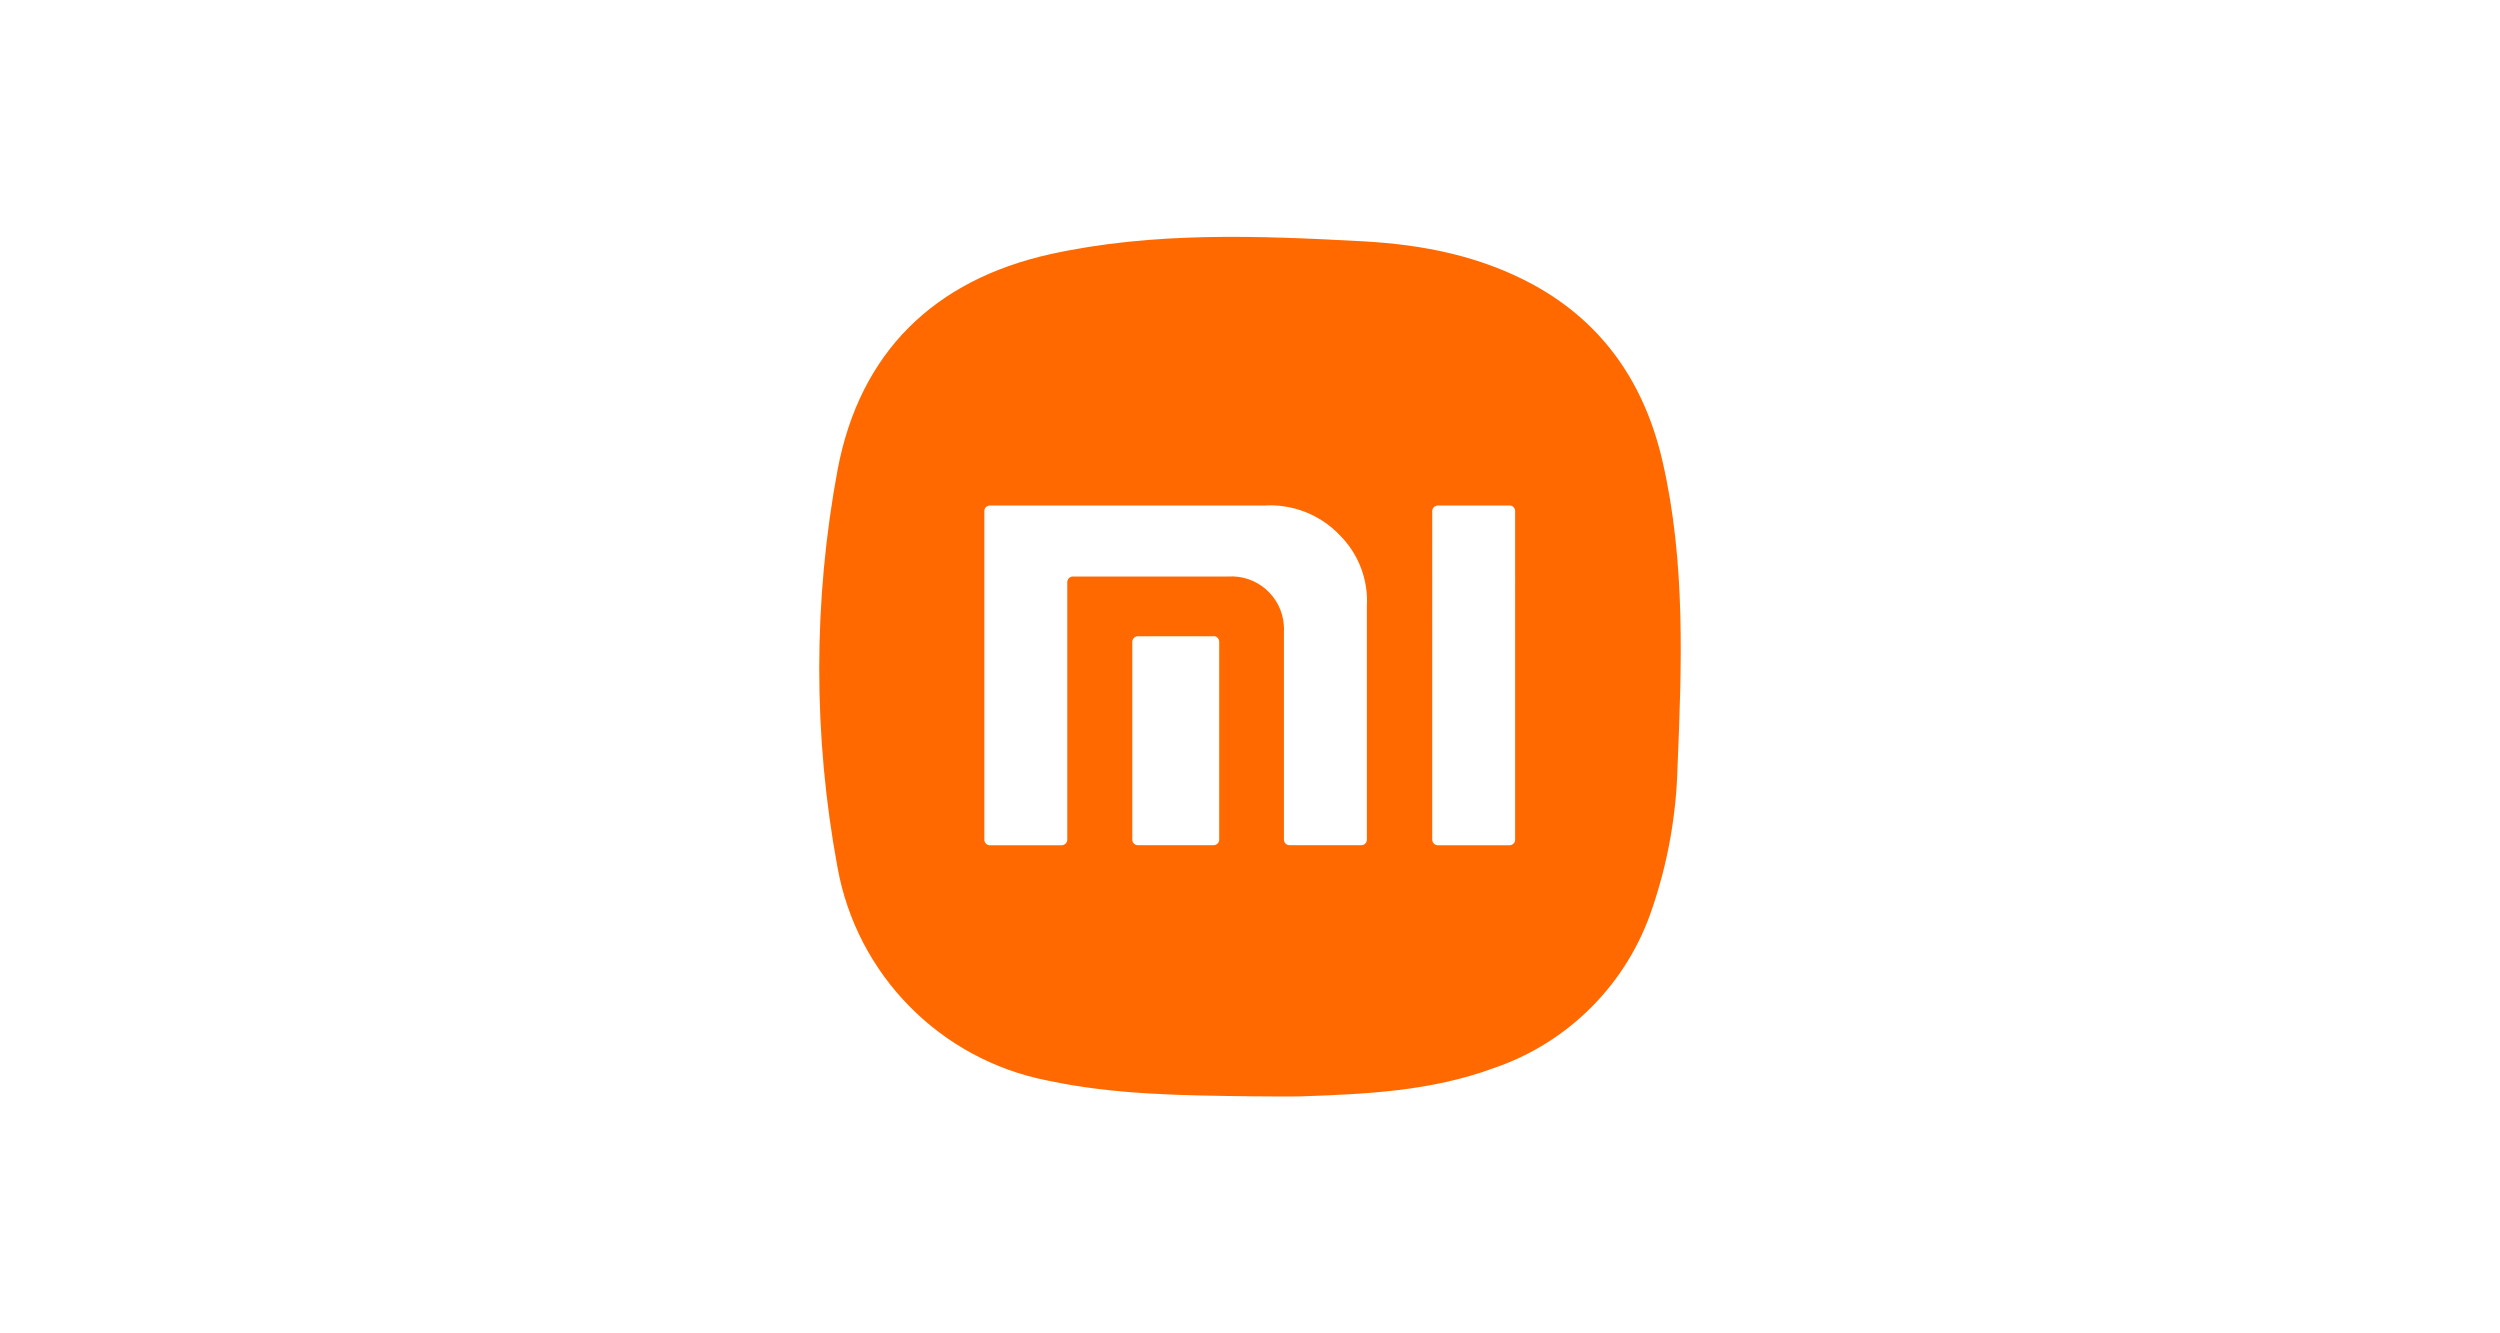 <?xml version="1.0" encoding="utf-8"?>
<!-- Generator: Adobe Illustrator 16.0.0, SVG Export Plug-In . SVG Version: 6.00 Build 0)  -->
<!DOCTYPE svg PUBLIC "-//W3C//DTD SVG 1.1//EN" "http://www.w3.org/Graphics/SVG/1.1/DTD/svg11.dtd">
<svg version="1.1" id="Layer_1" xmlns="http://www.w3.org/2000/svg" xmlns:xlink="http://www.w3.org/1999/xlink" x="0px" y="0px"
	 width="150px" height="80px" viewBox="0 0 150 80" enable-background="new 0 0 150 80" xml:space="preserve">
<g>
	<path fill="#FF6900" d="M99.757,27.702c-1.057-4.608-3.496-8.271-7.718-10.597c-3.207-1.752-6.67-2.429-10.245-2.625
		c-6.288-0.341-12.567-0.589-18.756,0.766c-6.97,1.545-11.439,5.87-12.778,12.917c-1.47,7.888-1.474,15.979-0.011,23.87
		c1.157,6.453,6.156,11.535,12.589,12.797c4.05,0.865,8.148,0.896,12.25,0.948c0.991,0,1.995,0.025,2.991,0.003
		c3.905-0.134,7.791-0.316,11.516-1.685c4.526-1.529,8.066-5.102,9.555-9.642c0.915-2.696,1.421-5.518,1.499-8.364
		C100.902,39.937,101.146,33.767,99.757,27.702z M73.152,50.38c-0.002,0.184-0.152,0.33-0.336,0.33h-4.547
		c-0.183,0-0.331-0.147-0.331-0.33V38.507c0.003-0.181,0.15-0.328,0.331-0.331h4.547v-0.01c0.182,0.002,0.33,0.148,0.336,0.33V50.38
		z M82.012,36.388v13.991c0,0.183-0.147,0.332-0.331,0.335h-4.309c-0.186-0.003-0.334-0.151-0.336-0.335V37.876
		c0.006-0.119,0.004-0.238-0.005-0.357c-0.119-1.736-1.623-3.047-3.359-2.928h-9.3c-0.185,0.002-0.333,0.151-0.336,0.336V50.38
		c-0.003,0.185-0.152,0.333-0.336,0.336h-4.309c-0.184-0.003-0.331-0.152-0.331-0.336V30.663c0-0.183,0.148-0.331,0.331-0.331
		h16.444h0.016c1.706-0.107,3.373,0.549,4.548,1.792C81.521,33.25,82.108,34.802,82.012,36.388z M90.907,50.38
		c0.001,0.184-0.146,0.333-0.329,0.336H86.27c-0.185-0.003-0.334-0.151-0.336-0.336V30.663c0.002-0.184,0.151-0.331,0.336-0.331
		h4.309v-0.003c0.182,0,0.329,0.148,0.329,0.331V50.38z"/>
</g>
</svg>
